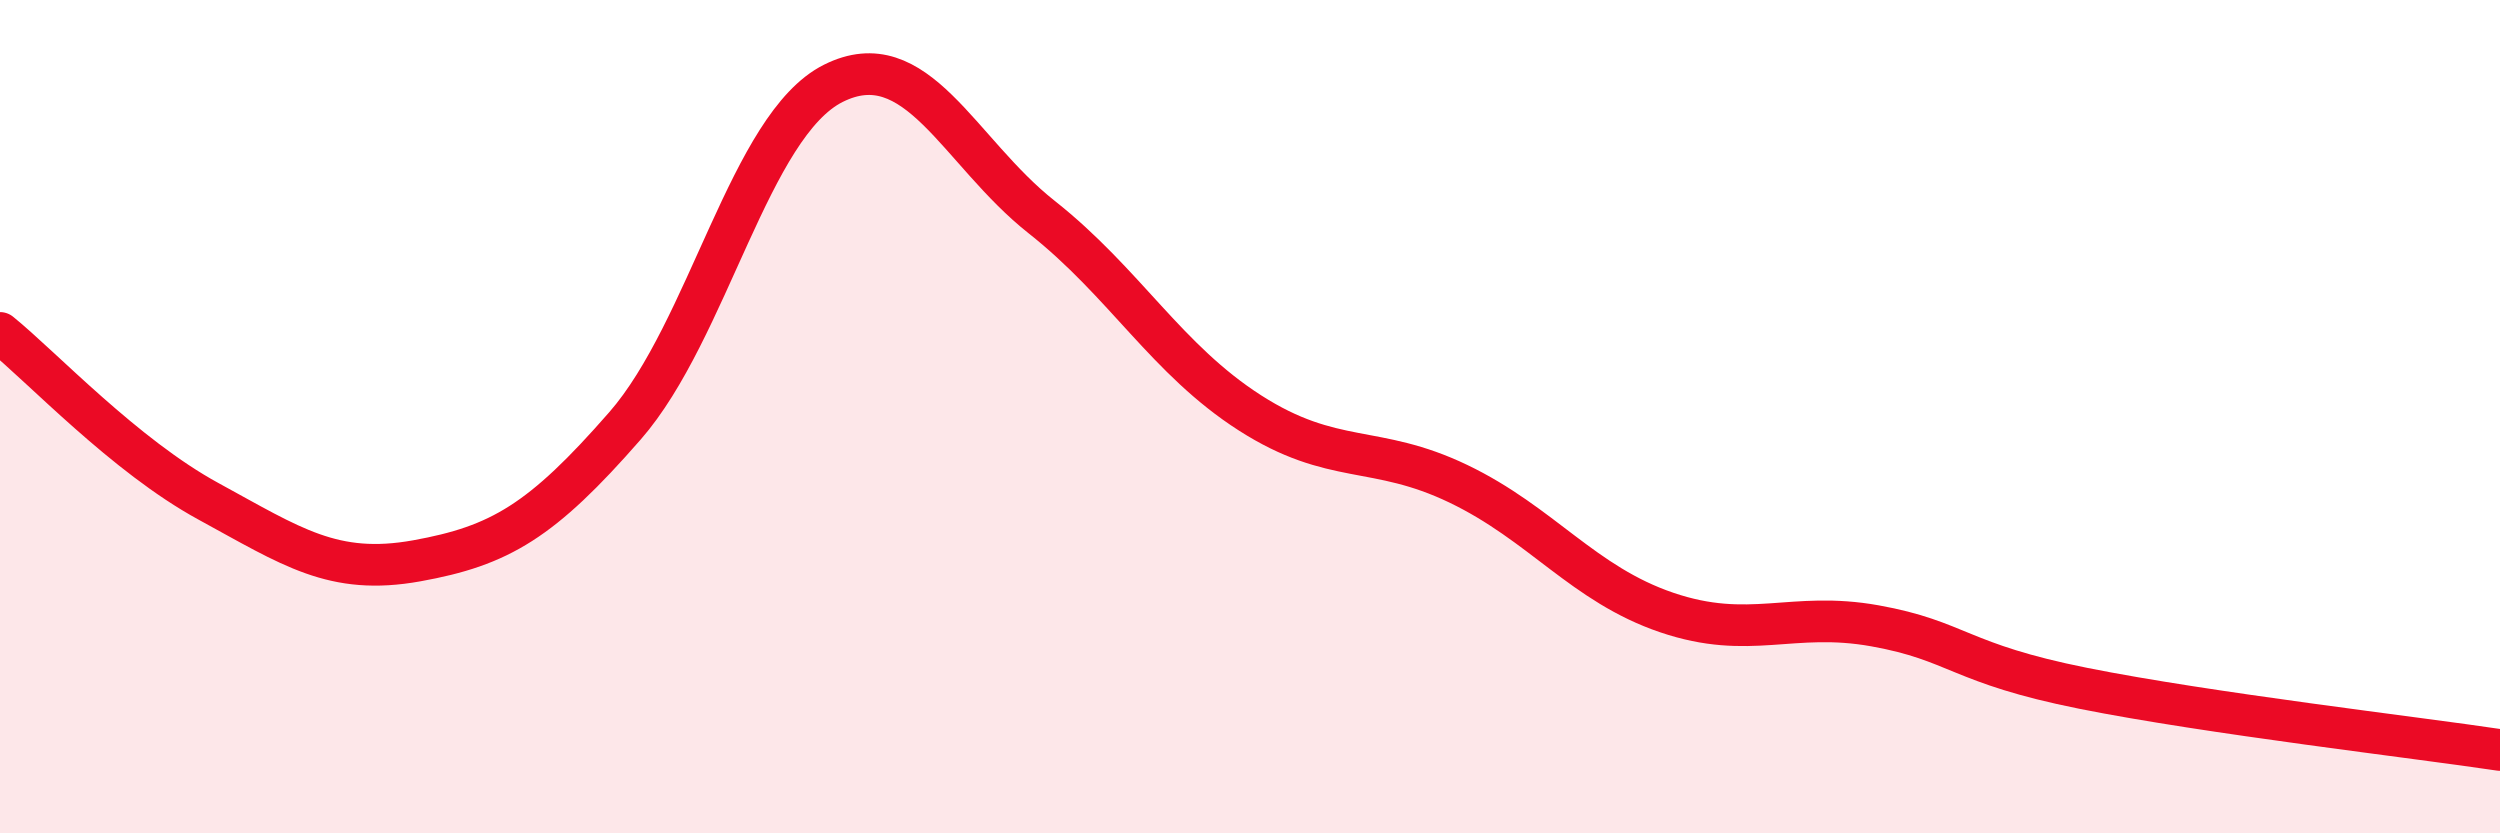 
    <svg width="60" height="20" viewBox="0 0 60 20" xmlns="http://www.w3.org/2000/svg">
      <path
        d="M 0,7.99 C 1,8.8 3,10.94 5,12.03 C 7,13.12 8,13.82 10,13.46 C 12,13.1 13,12.51 15,10.22 C 17,7.93 18,3 20,2 C 22,1 23,3.63 25,5.21 C 27,6.79 28,8.63 30,9.91 C 32,11.19 33,10.65 35,11.61 C 37,12.57 38,14.02 40,14.7 C 42,15.38 43,14.66 45,15.02 C 47,15.38 47,15.92 50,16.52 C 53,17.12 58,17.7 60,18L60 20L0 20Z"
        fill="#EB0A25"
        opacity="0.1"
        stroke-linecap="round"
        stroke-linejoin="round"
      />
      <path
        d="M 0,7.99 C 1,8.8 3,10.94 5,12.03 C 7,13.12 8,13.82 10,13.46 C 12,13.1 13,12.51 15,10.22 C 17,7.93 18,3 20,2 C 22,1 23,3.63 25,5.21 C 27,6.79 28,8.63 30,9.91 C 32,11.19 33,10.65 35,11.61 C 37,12.57 38,14.02 40,14.7 C 42,15.38 43,14.66 45,15.02 C 47,15.38 47,15.92 50,16.52 C 53,17.12 58,17.7 60,18"
        stroke="#EB0A25"
        stroke-width="1"
        fill="none"
        stroke-linecap="round"
        stroke-linejoin="round"
      />
    </svg>
  